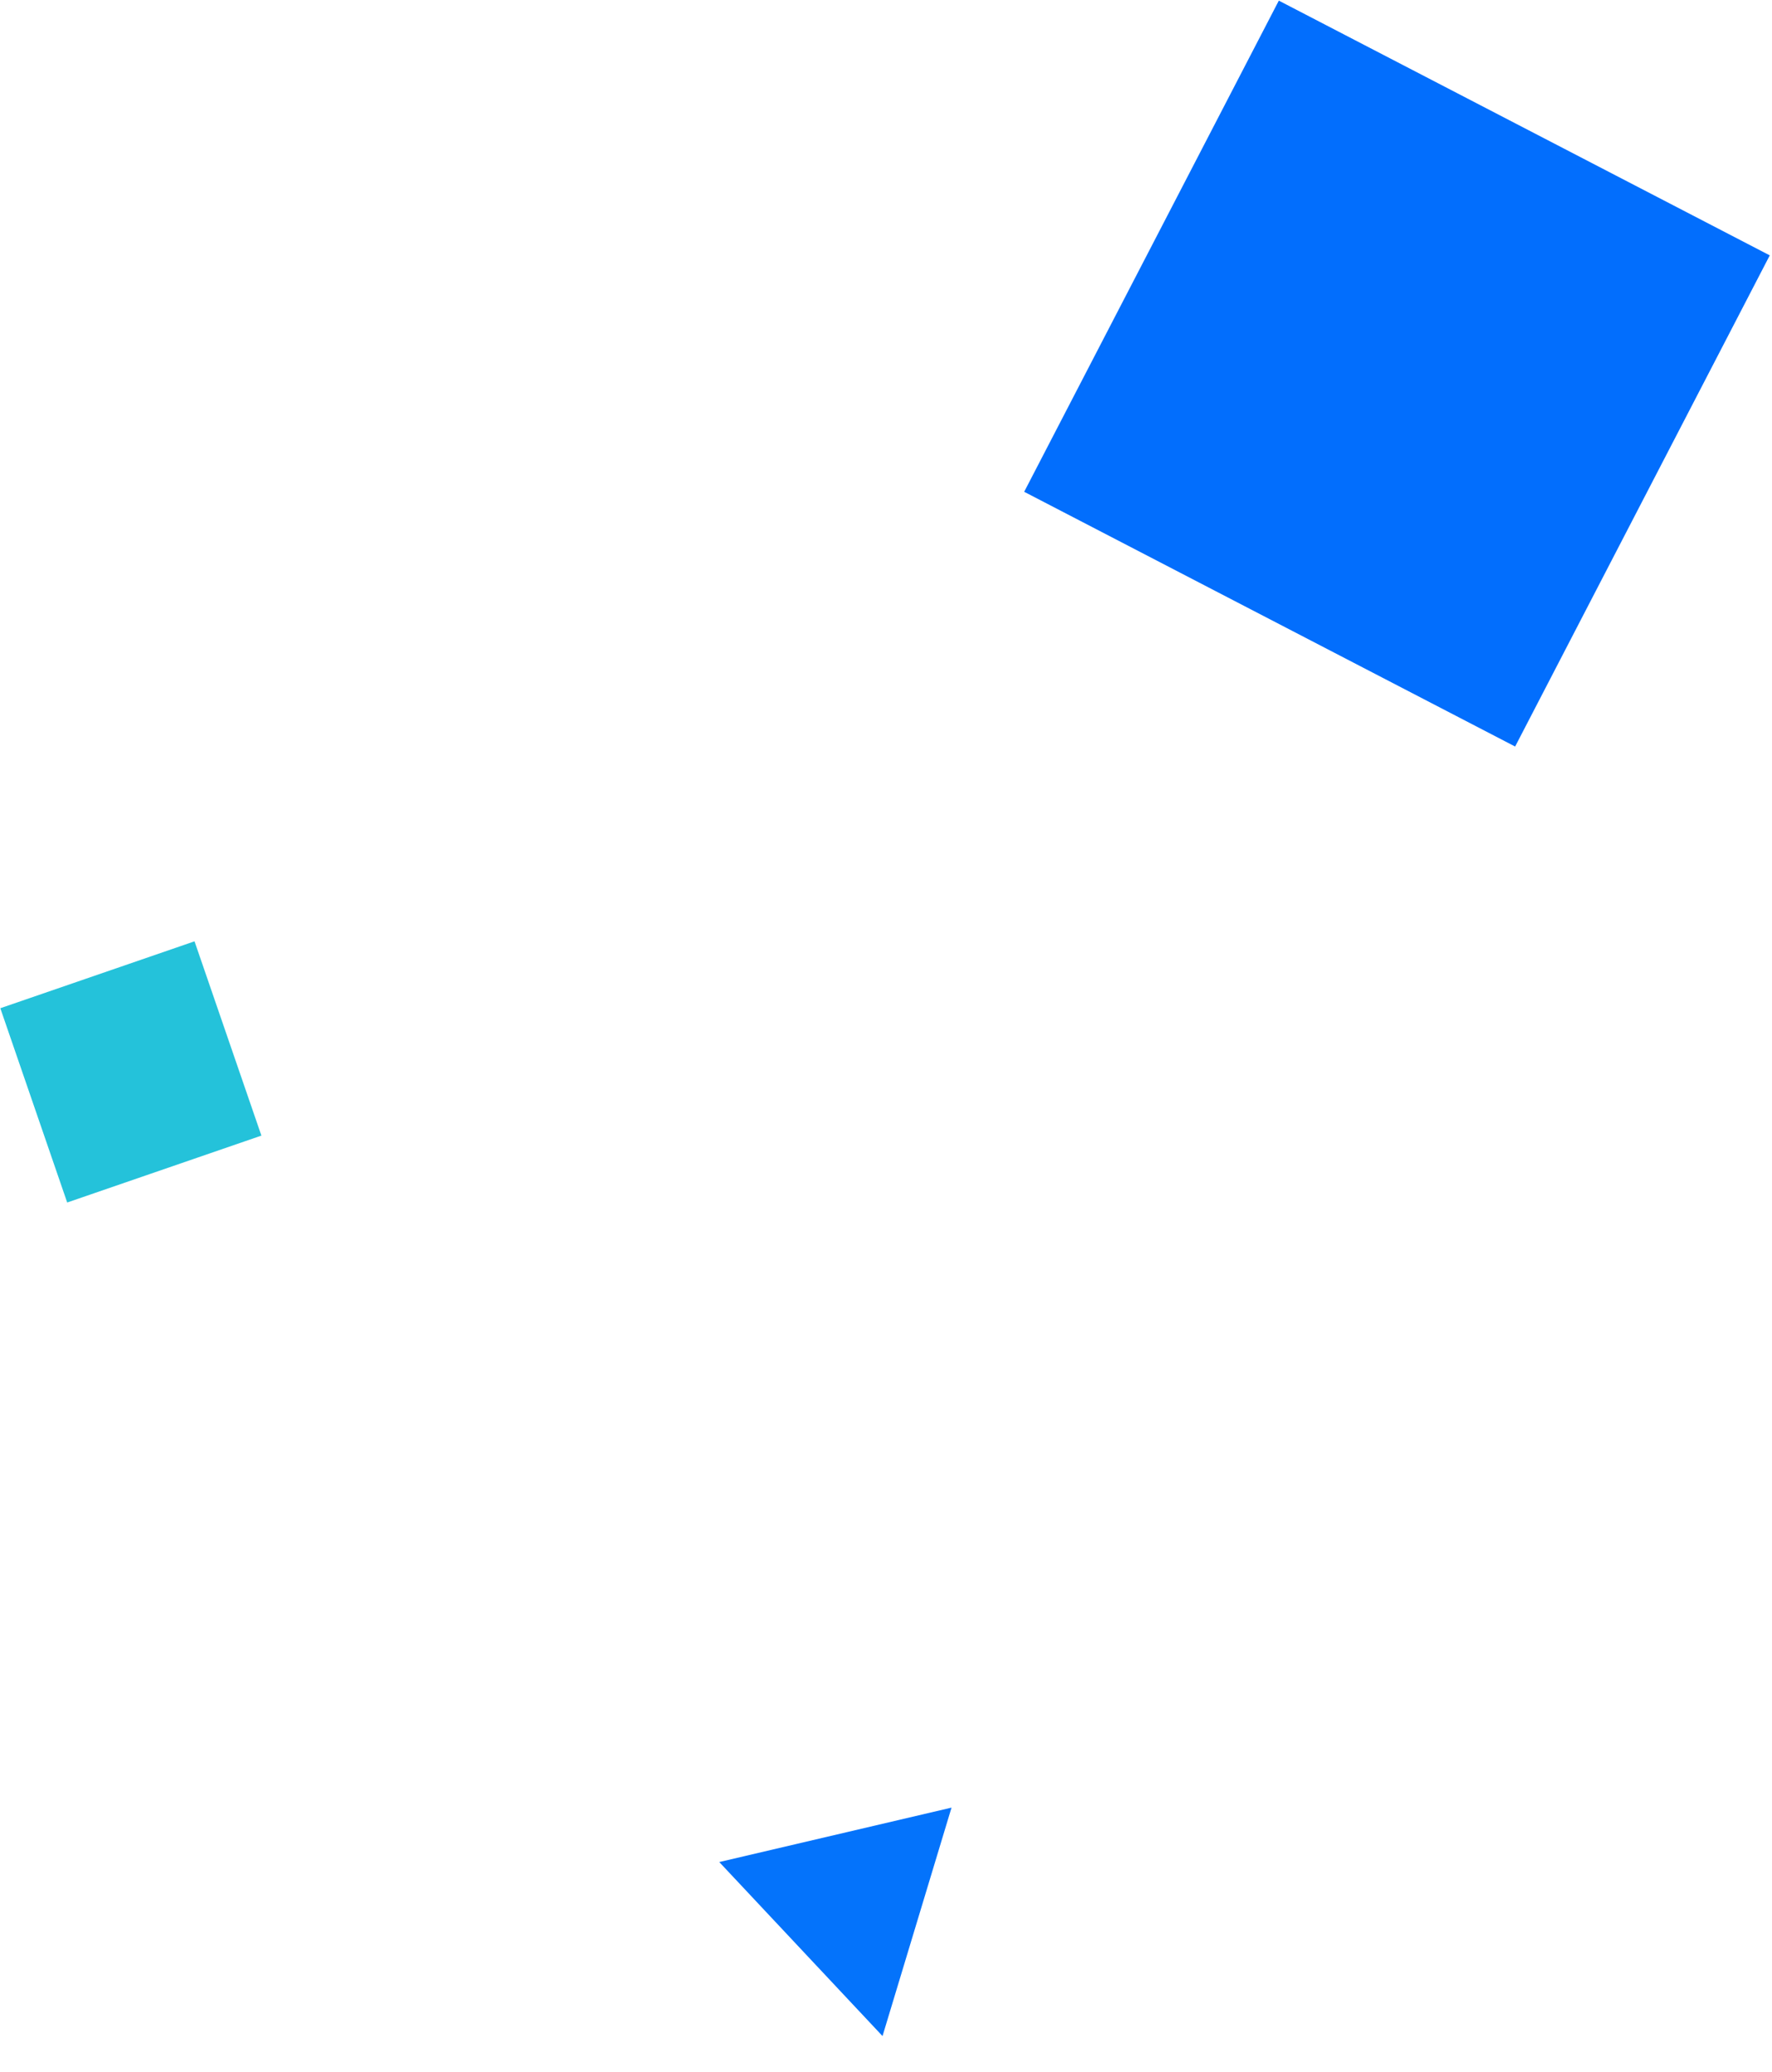<svg width="166" height="194" viewBox="0 0 166 194" fill="none" xmlns="http://www.w3.org/2000/svg">
<rect x="95.945" y="46.051" width="51.81" height="51.81" transform="rotate(-62.586 95.945 46.051)" fill="#026EFD"/>
<path d="M82.674 190.656L67.381 174.361L89.139 169.264L82.674 190.656Z" fill="#0473FB"/>
<rect x="6.295" y="112.602" width="19.241" height="19.241" transform="rotate(-109.001 6.295 112.602)" fill="#24C2DA"/>
</svg>
